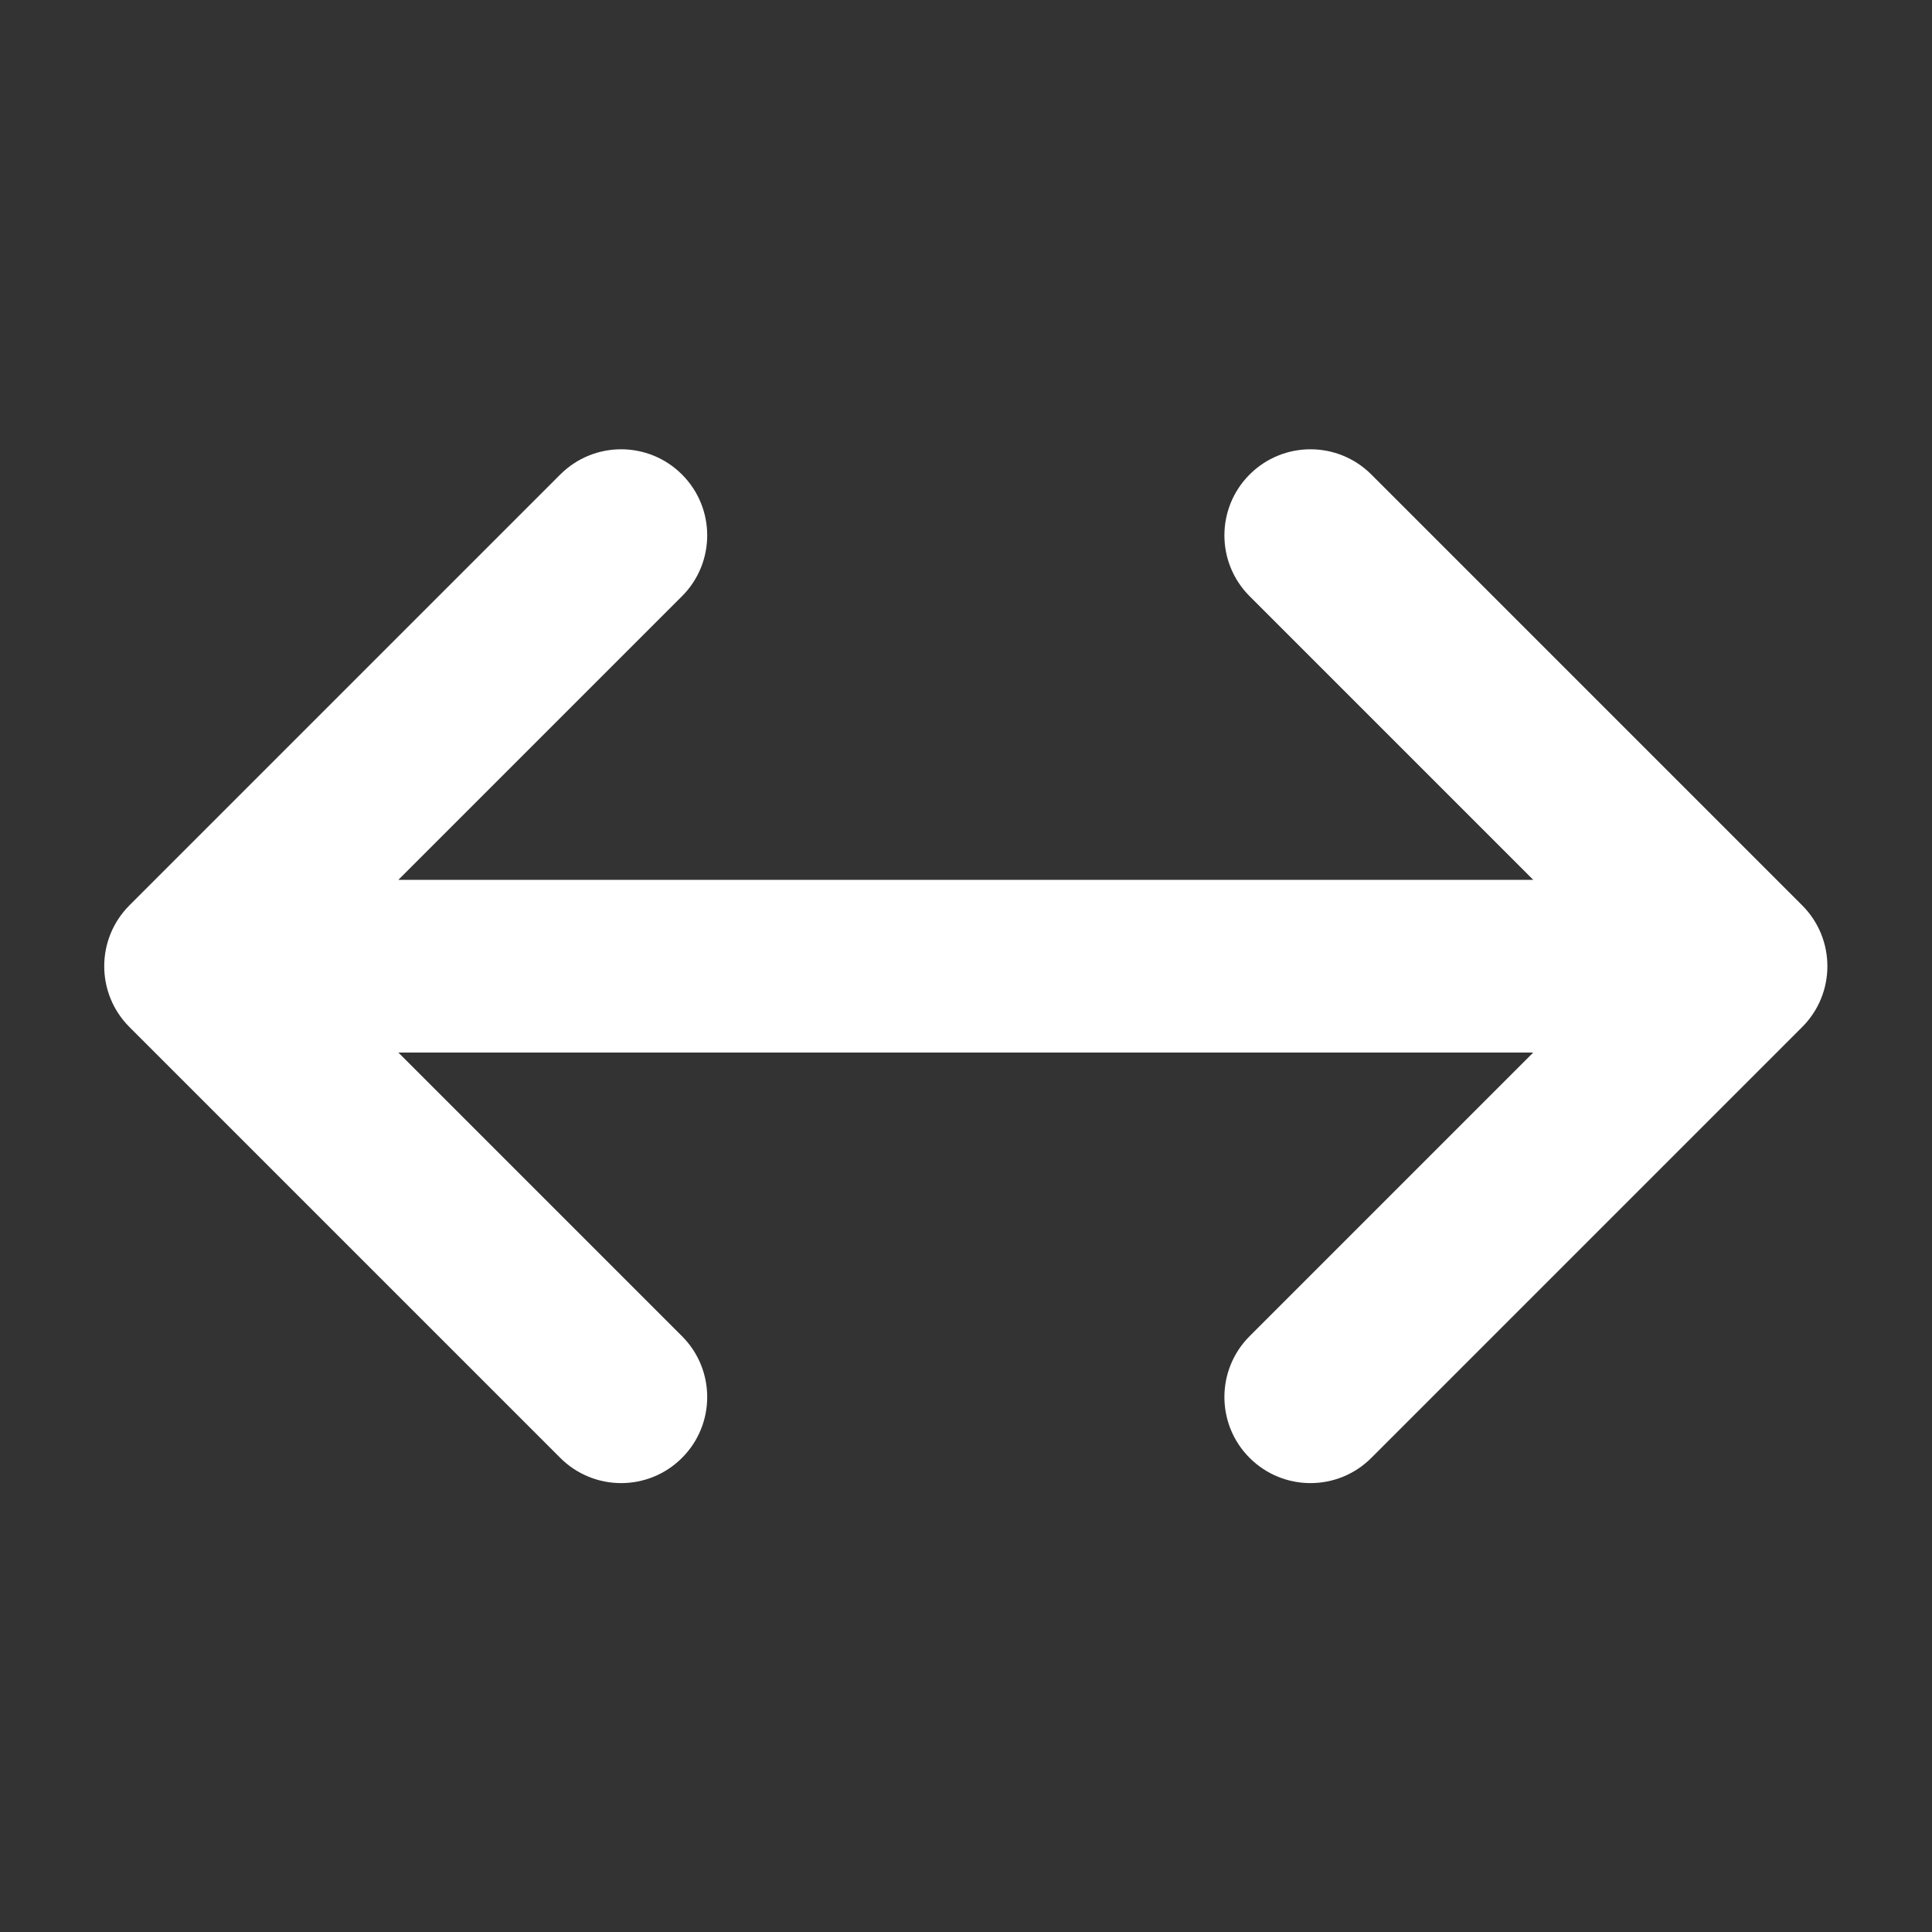 <?xml version="1.0" encoding="UTF-8"?>
<svg id="Ebene_1" xmlns="http://www.w3.org/2000/svg" version="1.1" viewBox="0 0 500 500">
  <rect x="0" y="0" width="500" height="500" fill="#333333" stroke="none"/>
  <!-- Generator: Adobe Illustrator 29.8.1, SVG Export Plug-In . SVG Version: 2.1.1 Build 2)  -->
  <defs>
    <style>
      .st0 {
        fill: #fff;
        fill-rule: evenodd;
      }
    </style>
  </defs>
  <path class="st0" d="M323.4,377.3c-8.7-8.7-8.7-22.8,0-31.5l73.4-73.4H103.1l73.4,73.4c8.7,8.7,8.7,22.8,0,31.5-8.7,8.7-22.8,8.7-31.5,0l-111.5-111.5c-8.7-8.7-8.7-22.8,0-31.5l111.5-111.5c8.7-8.7,22.8-8.7,31.5,0,8.7,8.7,8.7,22.8,0,31.5l-73.4,73.4h293.7l-73.4-73.4c-8.7-8.7-8.7-22.8,0-31.5,8.7-8.7,22.8-8.7,31.5,0l111.5,111.5c8.7,8.7,8.7,22.8,0,31.5l-111.5,111.5c-8.7,8.7-22.8,8.7-31.5,0Z"/>
</svg>